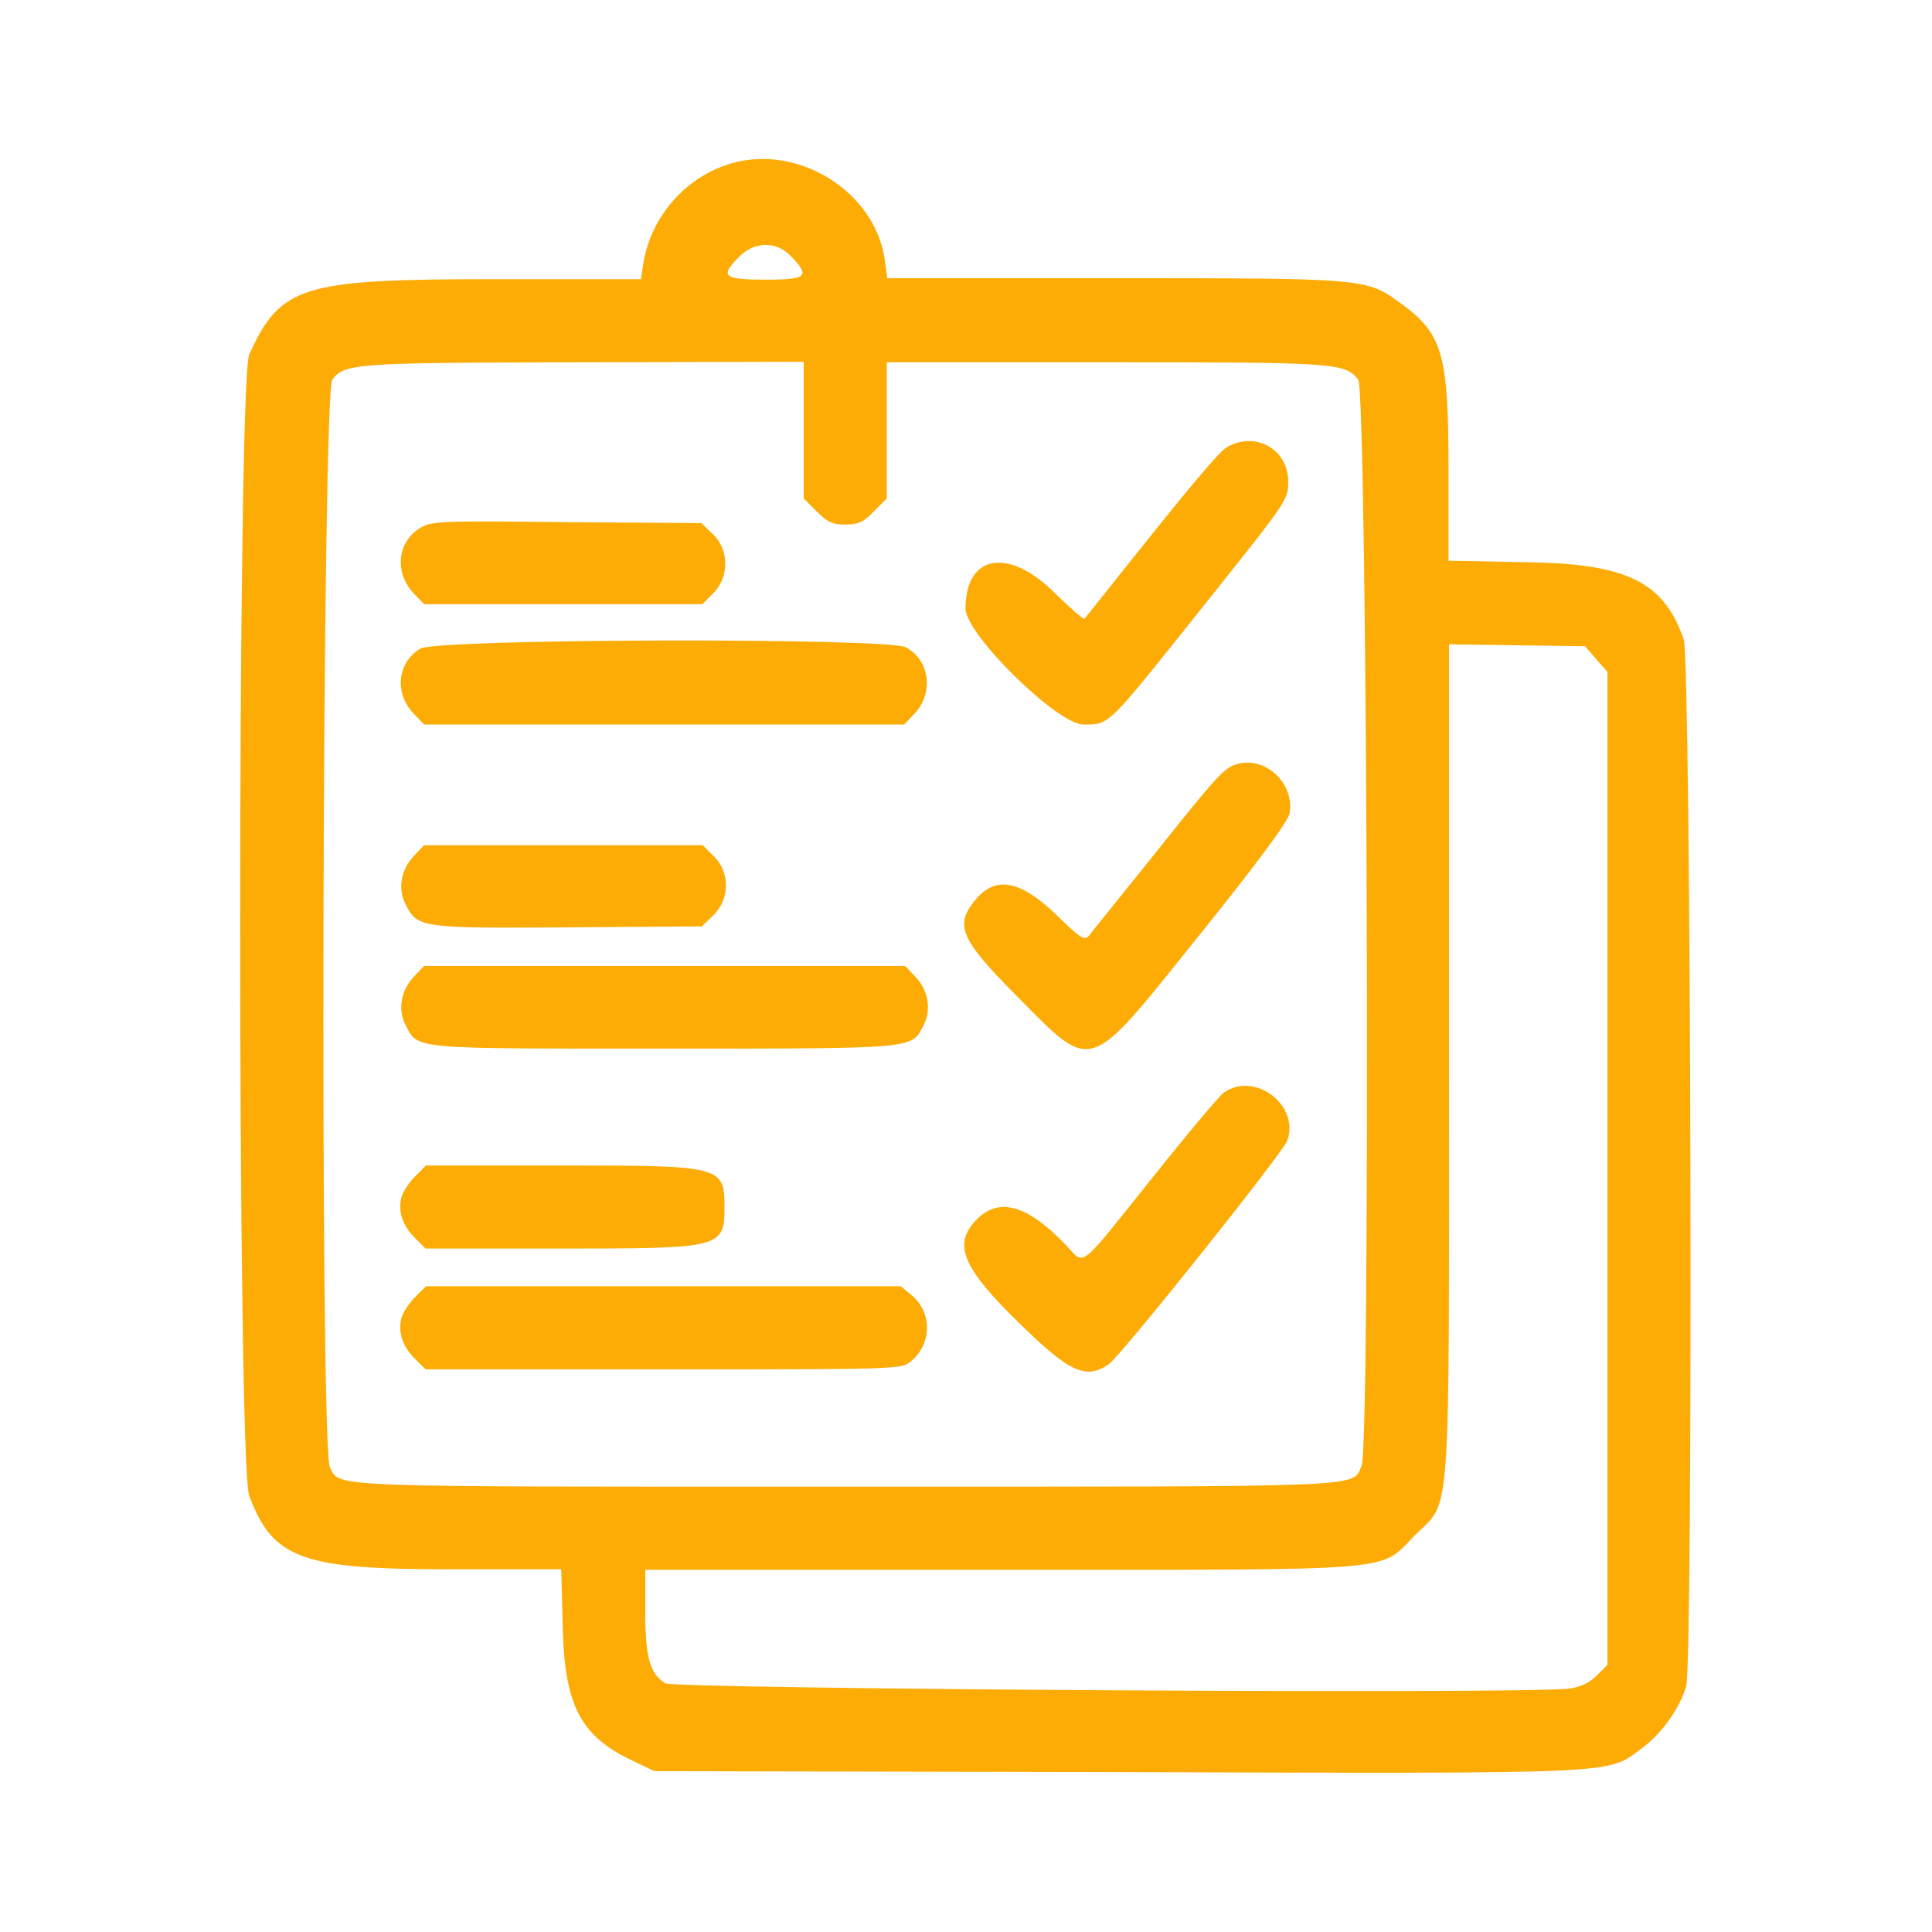 <?xml version="1.0" encoding="UTF-8"?> <svg xmlns="http://www.w3.org/2000/svg" xmlns:xlink="http://www.w3.org/1999/xlink" version="1.1" id="svg" x="0px" y="0px" viewBox="0 0 400 400" style="enable-background:new 0 0 400 400;" xml:space="preserve"> <style type="text/css"> .st0{fill-rule:evenodd;clip-rule:evenodd;fill:#FCAC04;} </style> <g id="svgg"> <path id="path0" class="st0" d="M151.5,33.8c-9.4,2.7-16.7,10.9-18.3,20.7l-0.5,3.3h-30.3c-39.9,0-44.3,1.3-50.8,15.6 c-2.5,5.6-2.5,229.5,0,236.3c4.9,13,10.8,15.2,41.3,15.2h23.3l0.3,11.9c0.4,16.4,3.7,22.7,14.6,27.8l4.4,2.1l95.7,0.2 c106.5,0.3,101.3,0.5,108.8-5c4-2.9,7.9-8.4,9.1-12.8c1.5-5.3,1-212.3-0.5-216.7c-4.1-11.9-11.7-15.7-32.5-16l-16.2-0.3l0-18.9 c0-23.9-1.2-28.1-9.9-34.4c-7.1-5.2-7.2-5.2-59.4-5.2h-46.9l-0.5-3.7C181.3,39.9,165.6,29.8,151.5,33.8 M163.5,52.8 c4.4,4.4,3.7,5.1-5,5.1c-8.8,0-9.5-0.7-5.5-4.7C156.1,50,160.6,49.9,163.5,52.8 M166.4,89.1v14.1l2.7,2.7c2.2,2.2,3.2,2.7,5.9,2.7 s3.8-0.5,5.9-2.7l2.7-2.7V89.1V75l45.1,0c47.7,0,49.8,0.1,52.5,3.6c1.9,2.5,2.6,220.7,0.7,224.9c-2.1,4.5,3.6,4.3-106.8,4.3 c-108.9,0-104.6,0.2-106.8-4c-2.1-4.1-1.6-222.5,0.5-225.2c2.6-3.4,4.6-3.5,52.1-3.6l45.5-0.1V89.1 M253.7,92.8 c-1.2,0.7-8.1,8.9-15.5,18.2c-7.4,9.2-13.5,17-13.7,17.1c-0.2,0.2-2.9-2.2-6.1-5.3c-9.6-9.6-18.5-8-18.5,3.2c0,5.3,19,24,24.4,24 c5.5,0,4.8,0.6,24.2-23.7c18.1-22.7,18.2-22.7,18.2-26.5C266.8,92.9,259.6,89,253.7,92.8 M87,109.3c-4.8,2.9-5.4,9.3-1.3,13.6 l2.1,2.2h28.8h28.8l2.3-2.3c3.3-3.3,3.3-9-0.1-12.2l-2.4-2.3l-27.9-0.2C91.1,107.8,89.3,107.9,87,109.3 M87,134.3 c-4.8,2.9-5.4,9.3-1.3,13.5l2.1,2.2h49.7h49.7l2.1-2.2c4.1-4.3,3.2-11.2-1.8-13.8C183.6,132,90.4,132.2,87,134.3 M330.5,136.5 l2.3,2.6v102.8v102.8l-2.2,2.2c-1.5,1.5-3.4,2.4-5.7,2.7c-8.1,1.2-185.4,0.1-187.2-1.1c-3.2-2.1-4.1-5.4-4.1-14.8V325H207 c84.1,0,78.4,0.5,85.9-7.1c7.6-7.6,7.1-0.1,7.1-98.5v-86l14.1,0.2l14.1,0.2L330.5,136.5 M255.5,158.4c-2.2,0.8-4.2,3-16.6,18.6 c-6.9,8.6-13,16.1-13.5,16.8c-0.9,1-1.9,0.3-6.7-4.4c-7.6-7.3-12.8-8.2-17-2.8c-4,5-2.7,8,8.3,19.1c16.6,16.7,14.7,17.3,38.4-12.2 c12-14.9,18.3-23.5,18.6-25.1C268.1,161.9,261.5,156.1,255.5,158.4 M85.7,177.2c-2.7,2.8-3.4,6.9-1.7,10.1c2.5,4.8,3,4.9,33.6,4.7 l27.7-0.2l2.4-2.3c3.4-3.3,3.5-8.9,0.1-12.2l-2.3-2.3h-28.8H87.8L85.7,177.2 M85.7,202.2c-2.7,2.8-3.4,6.9-1.7,10.1 c2.6,5,1,4.8,53.6,4.8s51,0.1,53.6-4.8c1.7-3.2,1-7.3-1.7-10.1l-2.1-2.2h-49.7H87.8L85.7,202.2 M253.4,226.2 c-0.9,0.6-7.7,8.7-15.1,18c-15.3,19.1-13.6,17.8-17.6,13.6c-7.9-8.3-13.8-10-18.4-5.4c-5.2,5.2-3.1,10.1,9.2,22 c10,9.8,13.5,11.3,18.1,8c2.5-1.7,35.9-43.6,36.9-46.2C269.2,228.9,259.8,221.7,253.4,226.2 M85.9,243.6c-1.2,1.2-2.5,3.2-2.8,4.3 c-0.7,3,0.2,5.8,2.8,8.4l2.2,2.2H116c33.4,0,34-0.1,34-8.6s-0.6-8.6-34-8.6H88.2L85.9,243.6 M85.9,268.6c-1.2,1.2-2.5,3.2-2.8,4.3 c-0.7,3,0.2,5.8,2.8,8.4l2.2,2.2h49.2c47.7,0,49.2,0,51.1-1.5c4.5-3.5,4.7-10.1,0.5-13.7l-2.4-2h-49.2H88.2L85.9,268.6"></path> </g> </svg> 